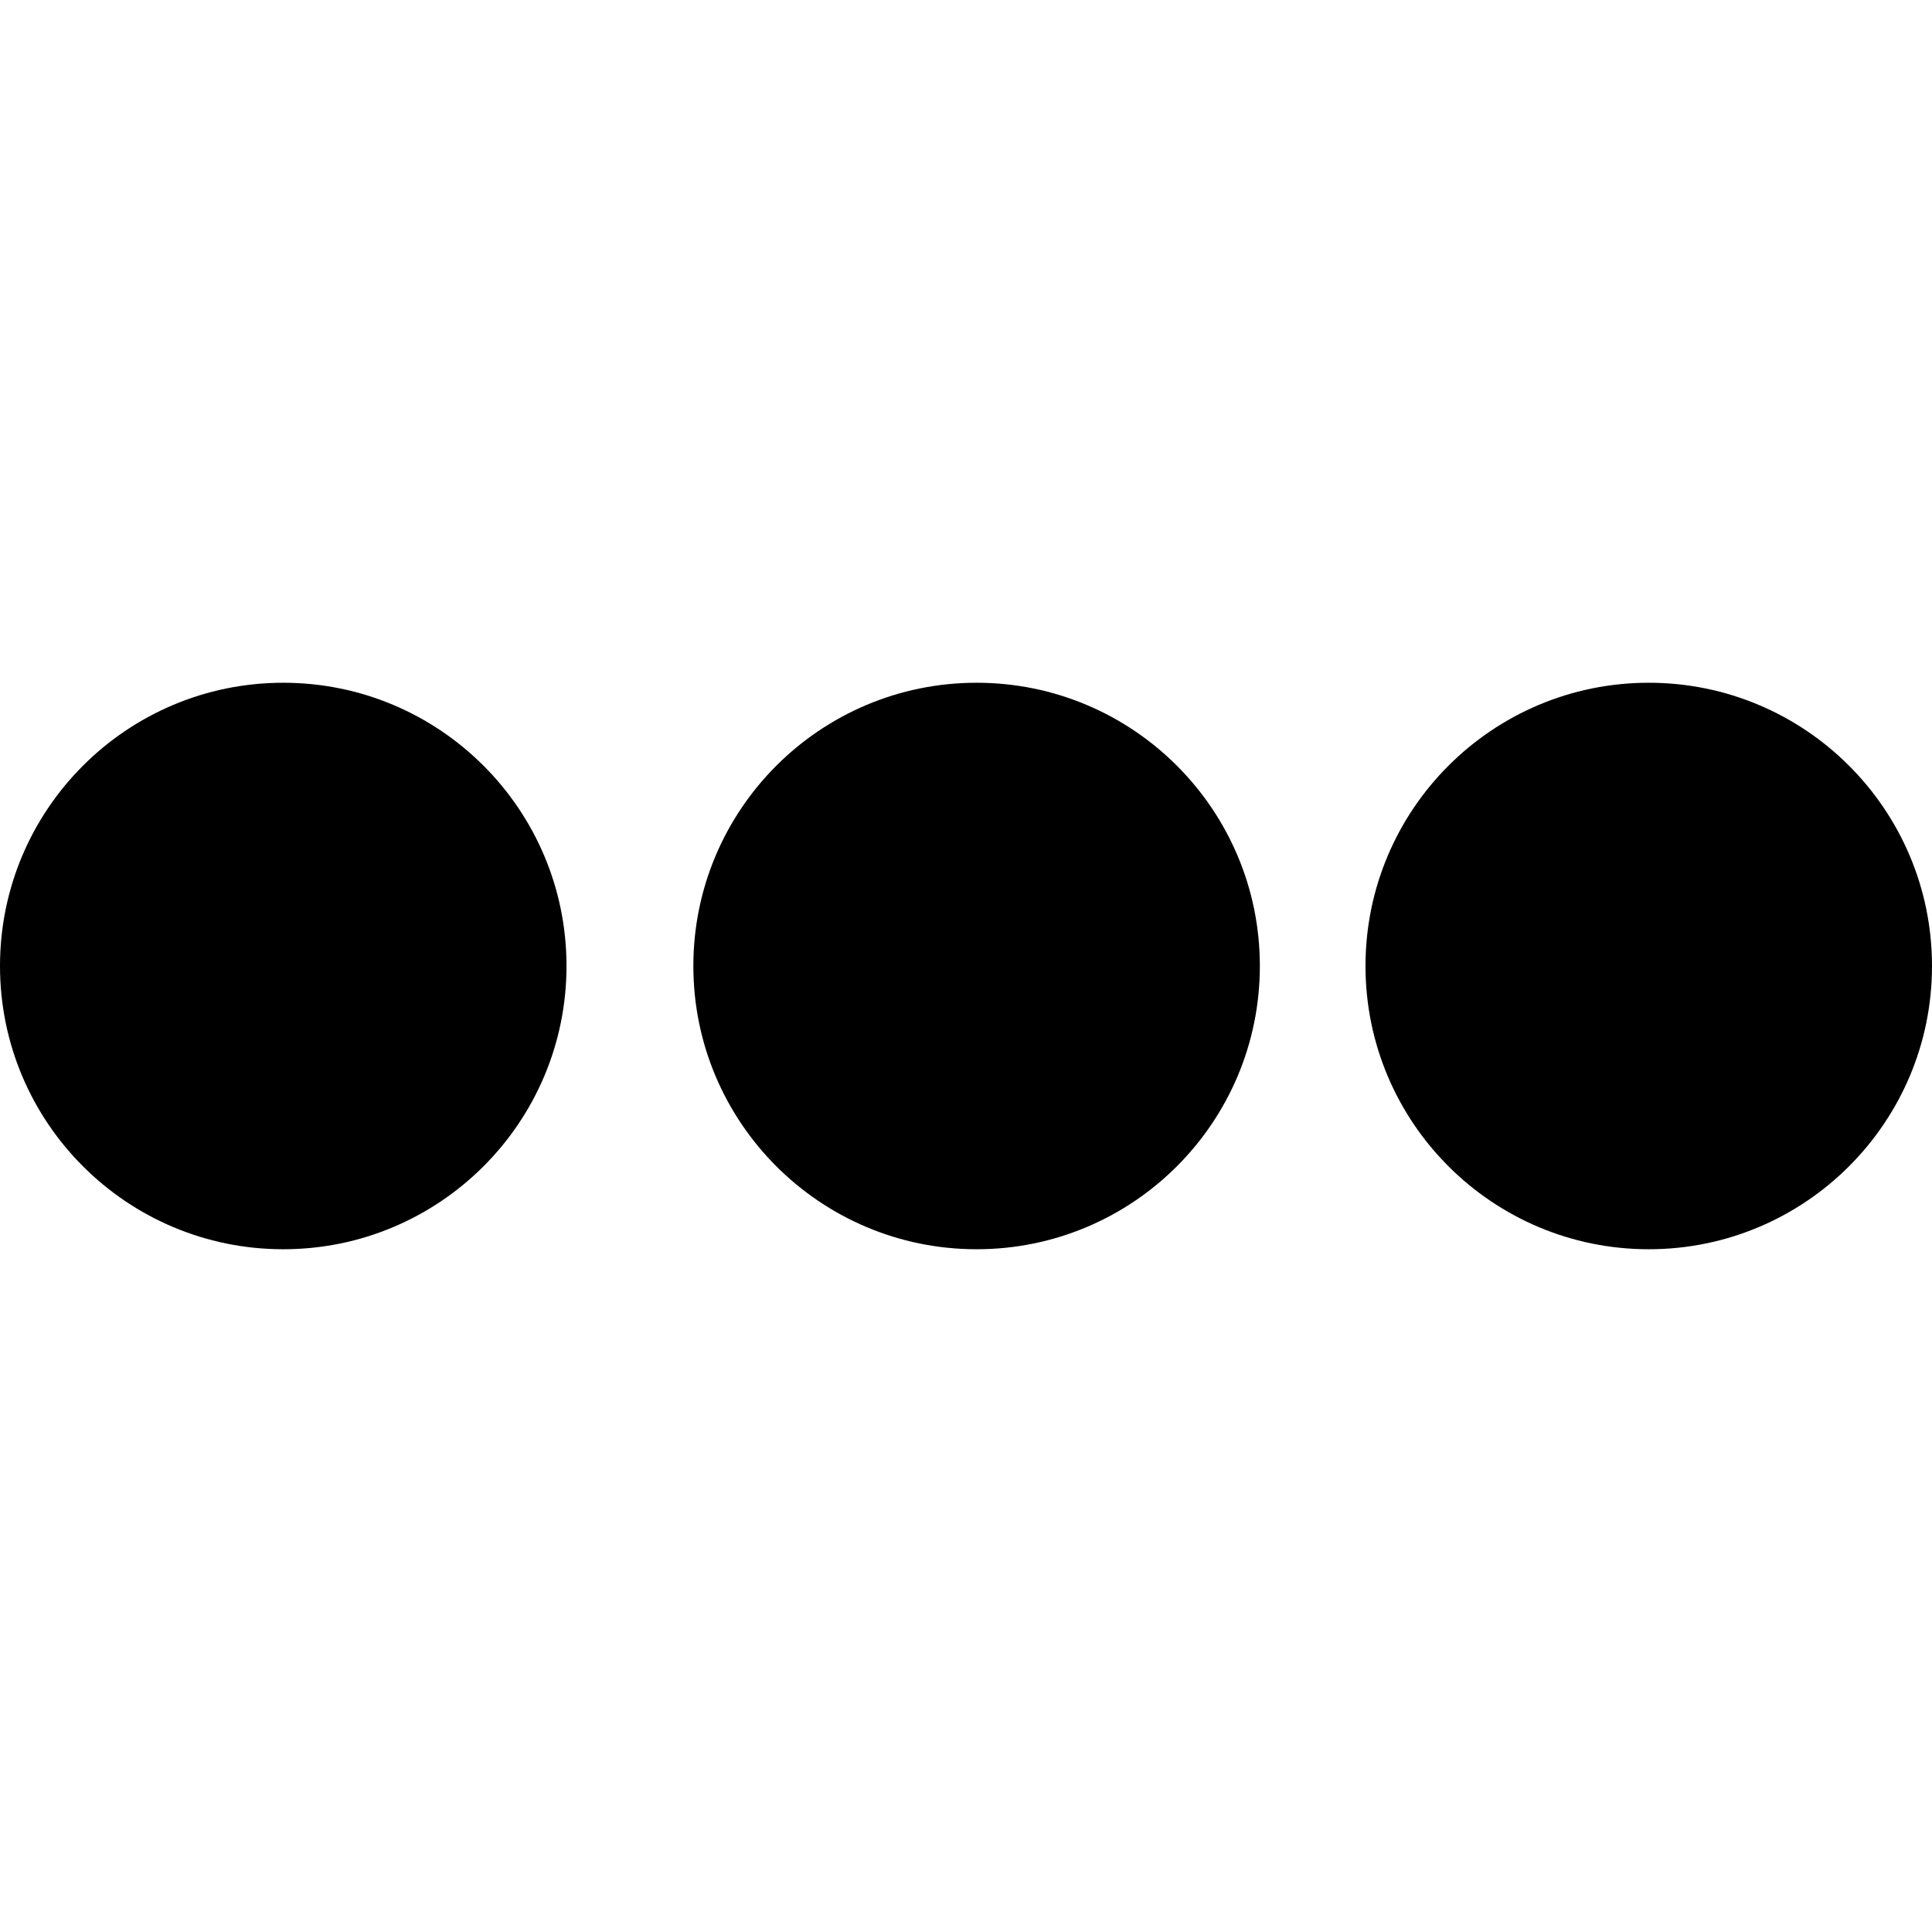<?xml version="1.0" encoding="UTF-8"?>
<svg id="favicon-poesia" xmlns="http://www.w3.org/2000/svg" version="1.1" viewBox="0 0 100 100">
  <g class="favicon-poesia-icon">
    <circle class="favicon-poesia-icon-right" cx="85.339" cy="50" r="14.661"/>
    <circle class="favicon-poesia-icon-center" cx="50.549" cy="50" r="14.661"/>
    <circle class="favicon-poesia-icon-left" cx="14.661" cy="50" r="14.661"/>
  </g>
</svg>
